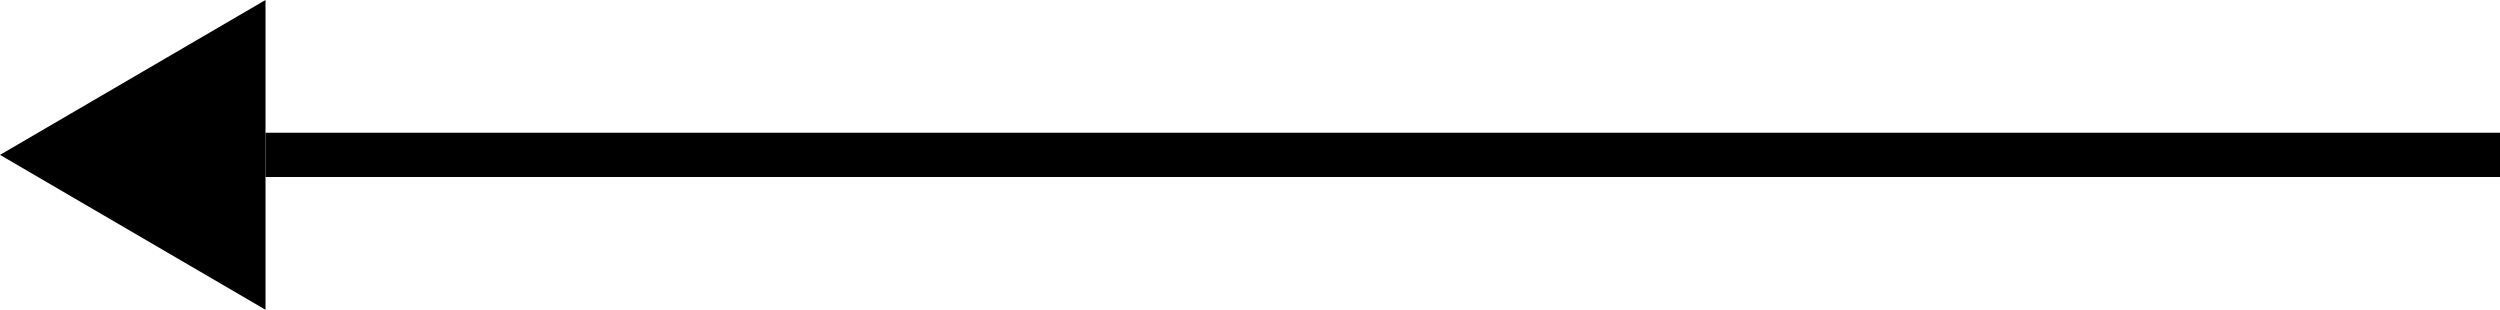 <svg xmlns="http://www.w3.org/2000/svg" width="56.495" height="7" viewBox="0 0 56.495 7">
  <g id="Arrow" transform="translate(56.495 7) rotate(180)">
    <path id="Path_35" data-name="Path 35" d="M334,2800.833h50.495" transform="translate(-334 -2797.333)" fill="none" stroke="#000" stroke-width="1"/>
    <path id="Polygon_1" data-name="Polygon 1" d="M3.5,0,7,6H0Z" transform="translate(56.495) rotate(90)"/>
  </g>
</svg>
